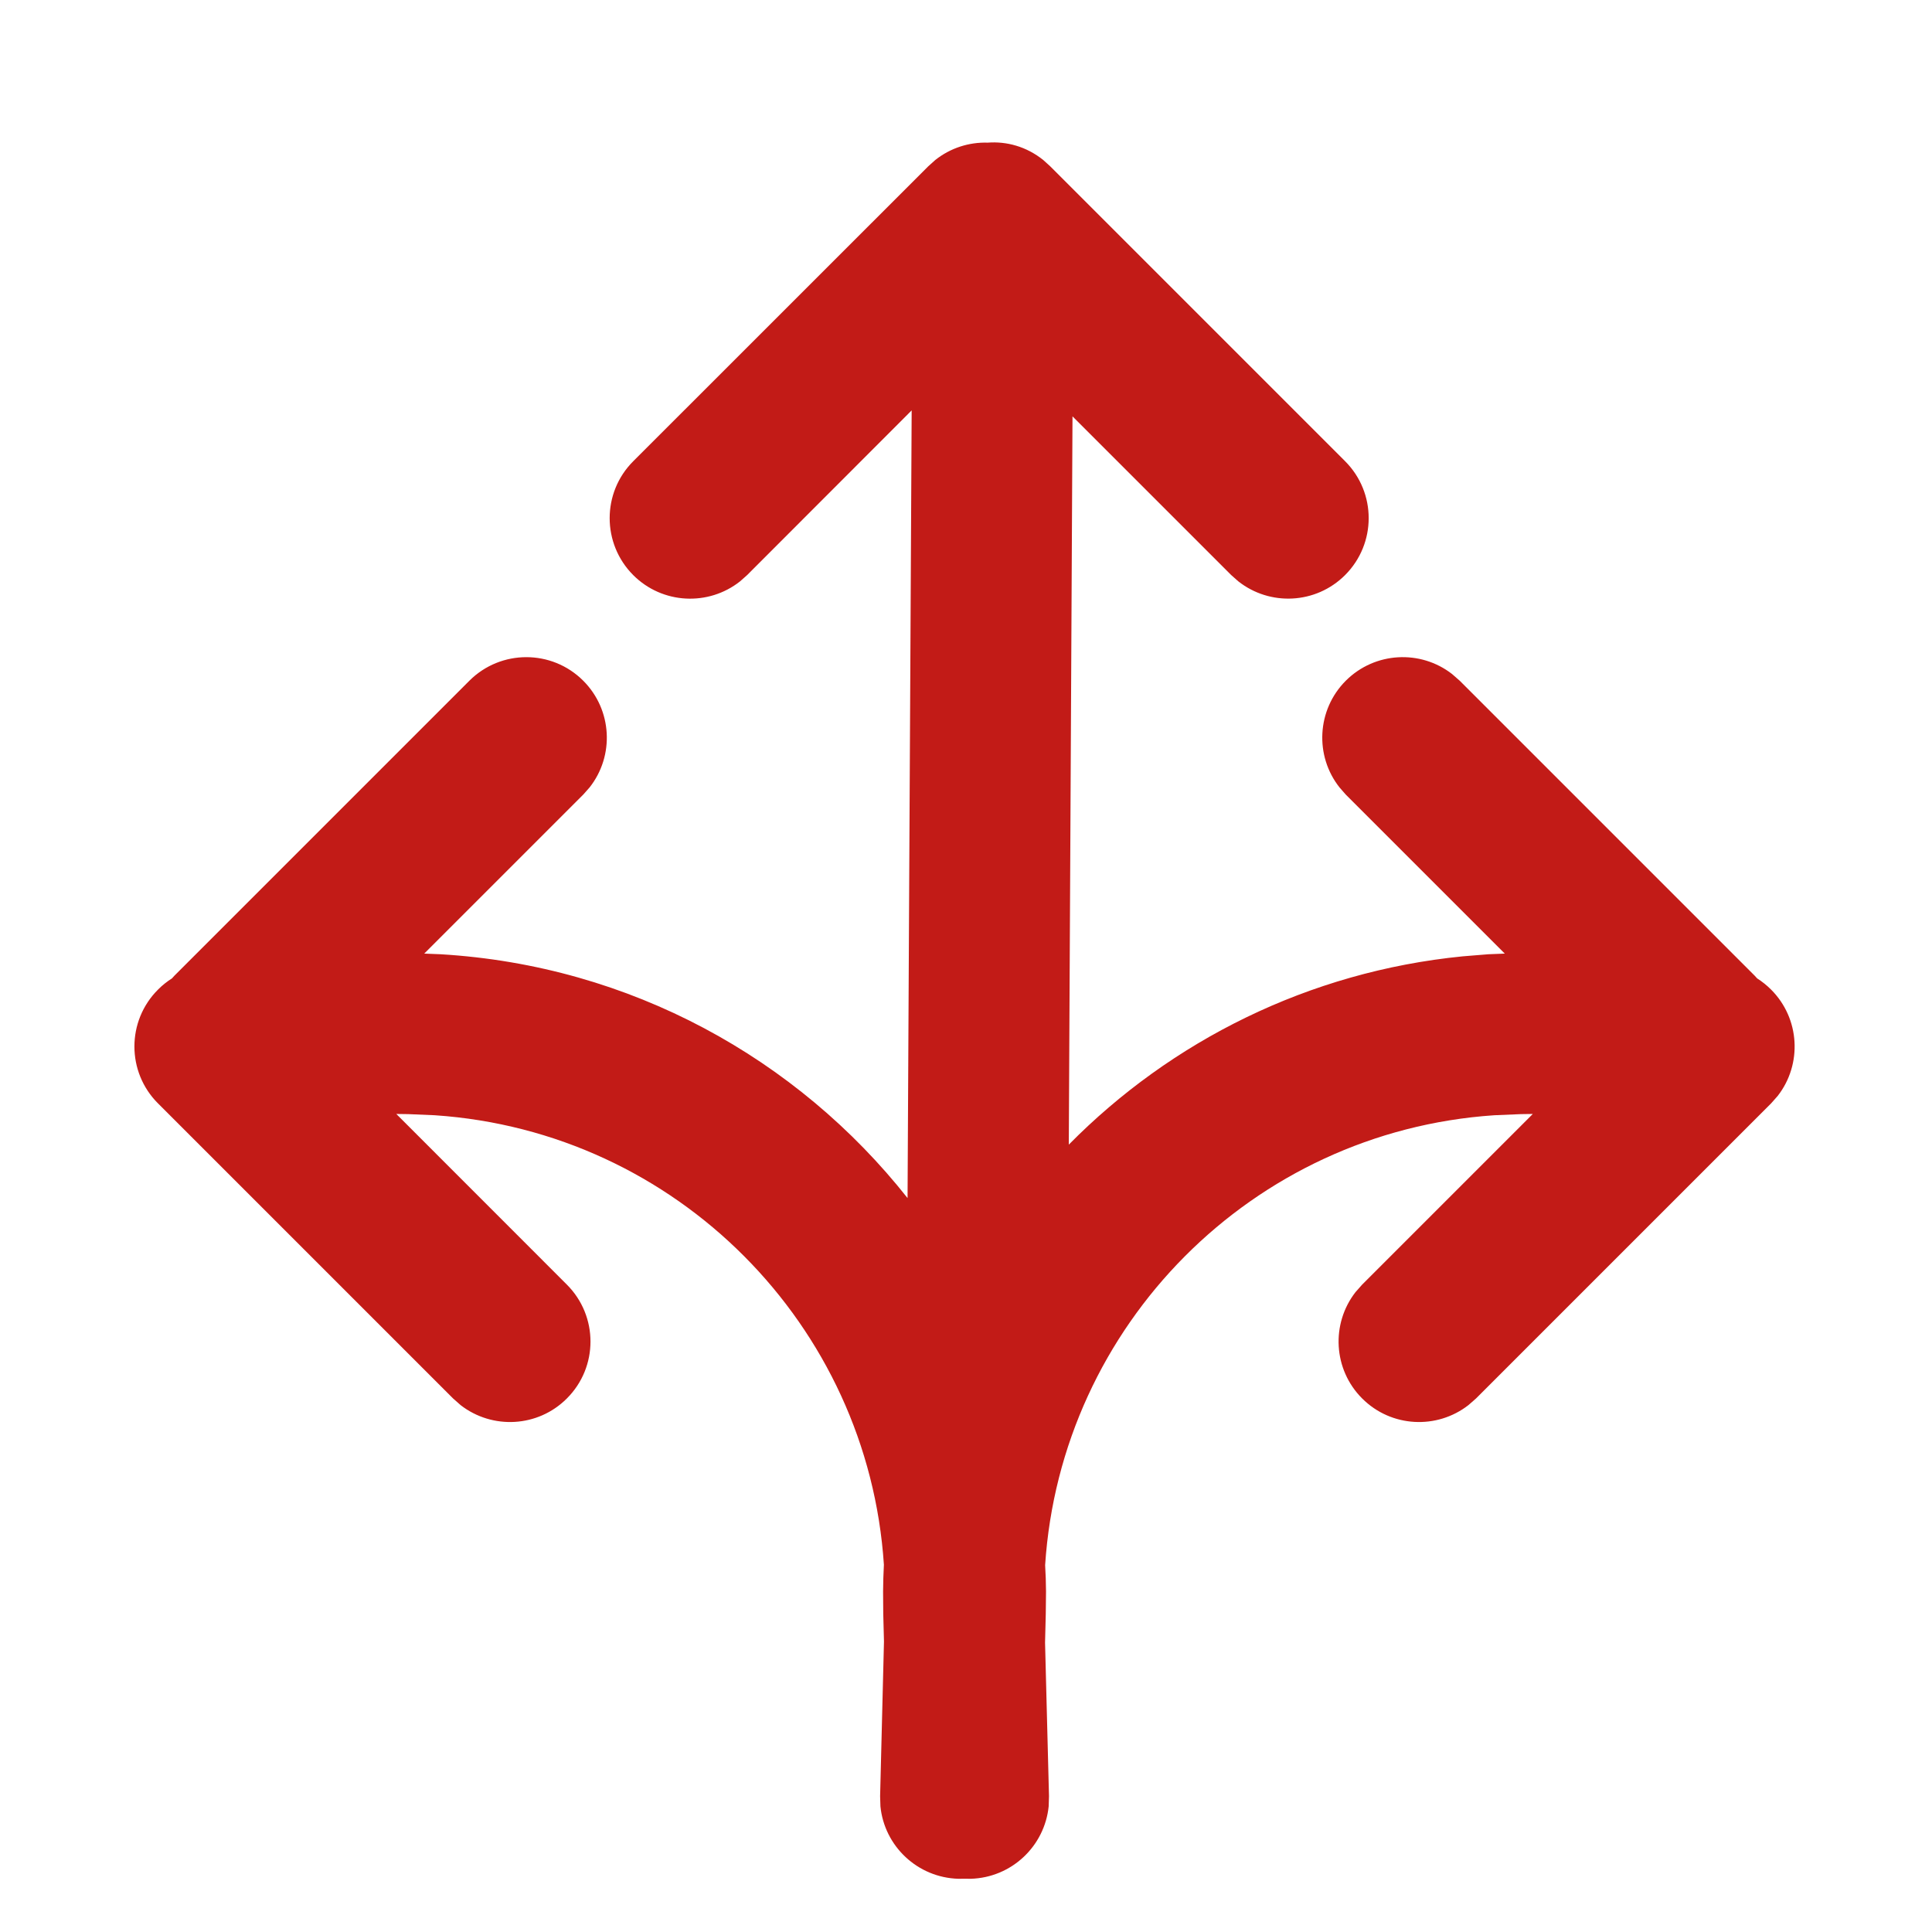 <?xml version="1.0" encoding="UTF-8"?>
<svg width="24px" height="24px" viewBox="0 0 24 24" version="1.1" xmlns="http://www.w3.org/2000/svg" xmlns:xlink="http://www.w3.org/1999/xlink">
    <title>icon/flexibility</title>
    <g id="icon/flexibility" stroke="none" stroke-width="1" fill="none" fill-rule="evenodd">
        <path d="M12.96,1.988 L13.044,2.064 L16.709,5.729 C17.1,6.12 17.1,6.753 16.709,7.144 C16.347,7.506 15.775,7.532 15.382,7.221 L15.295,7.144 L13.323,5.172 L13.277,14.219 C14.548,12.931 16.256,12.07 18.17,11.88 L18.49,11.854 L18.693,11.846 L16.718,9.871 L16.641,9.783 C16.33,9.391 16.356,8.819 16.718,8.456 C17.079,8.096 17.646,8.068 18.038,8.373 L18.133,8.456 L21.798,12.121 L21.828,12.154 C21.889,12.193 21.947,12.239 22.001,12.293 C22.361,12.653 22.389,13.221 22.084,13.613 L22.001,13.707 L18.336,17.372 L18.241,17.455 C17.849,17.76 17.282,17.733 16.921,17.372 C16.561,17.012 16.533,16.445 16.838,16.052 L16.921,15.958 L19.041,13.838 L18.893,13.84 L18.563,13.854 C15.555,14.056 13.177,16.464 12.983,19.443 C12.99,19.551 12.993,19.66 12.994,19.769 L12.991,20.045 L12.982,20.405 L13.031,22.313 L13.027,22.439 C12.977,22.933 12.567,23.325 12.057,23.339 C12.032,23.339 12.007,23.339 11.982,23.338 L11.907,23.339 C11.397,23.325 10.986,22.933 10.937,22.439 L10.933,22.313 L10.981,20.391 L10.972,20.045 L10.97,19.769 C10.971,19.658 10.974,19.547 10.98,19.437 C10.784,16.461 8.407,14.056 5.401,13.854 L5.071,13.84 L4.923,13.838 L7.042,15.958 C7.433,16.349 7.433,16.982 7.042,17.372 C6.682,17.733 6.115,17.76 5.722,17.455 L5.628,17.372 L1.963,13.707 C1.572,13.317 1.572,12.683 1.963,12.293 C2.016,12.239 2.075,12.193 2.136,12.154 L2.166,12.121 L5.831,8.456 C6.222,8.066 6.855,8.066 7.245,8.456 C7.608,8.819 7.634,9.391 7.323,9.783 L7.245,9.871 L5.27,11.846 L5.473,11.854 C7.832,11.994 9.905,13.151 11.274,14.883 L11.325,5.098 L9.281,7.144 L9.193,7.222 C8.801,7.532 8.229,7.507 7.866,7.144 C7.476,6.753 7.476,6.12 7.866,5.73 L7.866,5.73 L11.532,2.065 L11.619,1.987 C11.808,1.837 12.039,1.765 12.269,1.772 C12.505,1.754 12.751,1.82 12.96,1.988 Z" id="Combined-Shape" fill="#C21B17"></path>
    </g>
</svg>